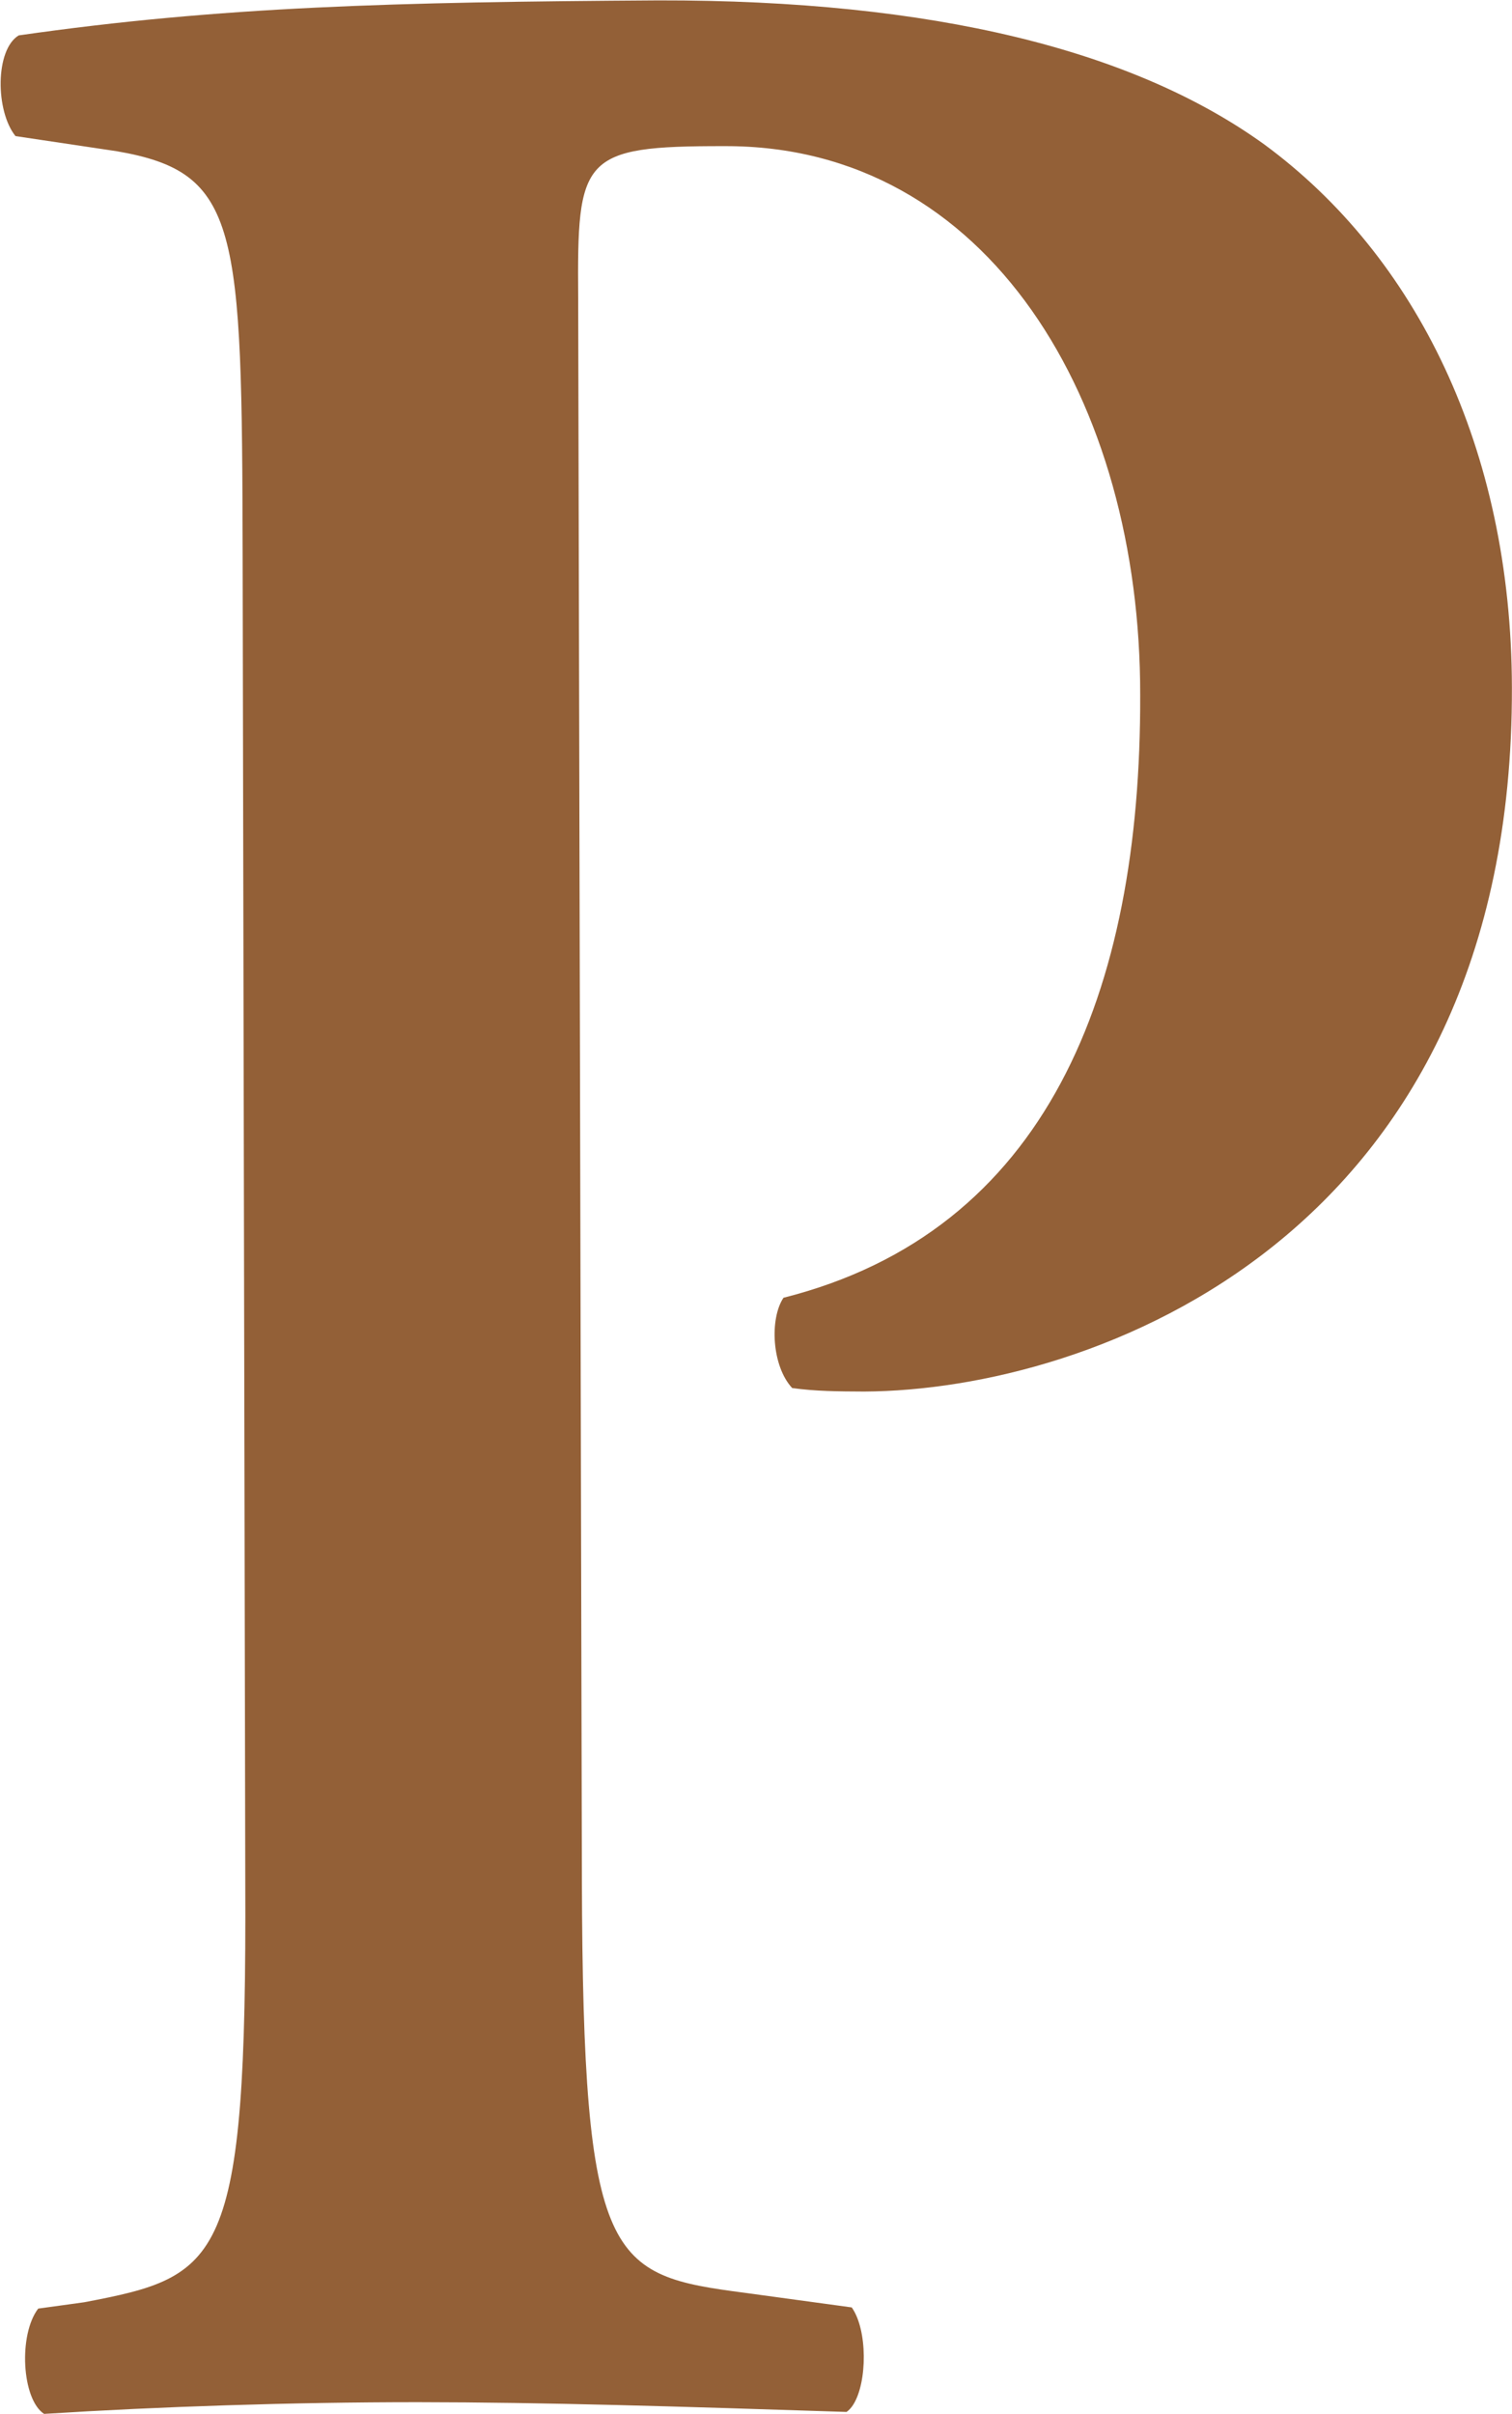 <svg version="1.2" xmlns="http://www.w3.org/2000/svg" viewBox="0 0 1551 2476" width="1551" height="2476"><style>.a{fill:#936037}</style><path class="a" d="m875.4 2466.2c14.4-23.1 14.6-76.5-1.7-99.5l-109.1-14.9c-139.6-18.3-166.6-28.7-167.7-423.3l-3.8-1622.9c-1.1-144.5 2.9-155.9 150-155.7 271.3-1.1 427 262.3 426.5 563.1 0.9 305.1-96.4 550.1-365.9 618.1-14.4 21.5-12 70.1 8.9 92.6 23.6 3.3 47.1 3.5 74.1 3.6 234.2-1.3 665.6-158.1 664.2-722.2-0.5-245.6-98.6-442.6-253.8-556.8-133.7-96.6-339.2-148.4-621.9-147.9-269.9 1.7-448.1 6.1-656 35.9-24.3 14.7-24 77.6-3.3 103.3l103.8 15.5c126 21.7 128.5 77 129.2 415.6l2.7 1358.5c1.7 393.3-24.7 405.4-165.2 432.2l-47.2 6.5c-20.5 26.8-16.9 93 6 108 118.7-7.5 253.1-12 383.3-12 130.3 0.1 265.2 4.3 439.9 10 2.7-1.9 5-4.5 7-7.7z"/></svg>